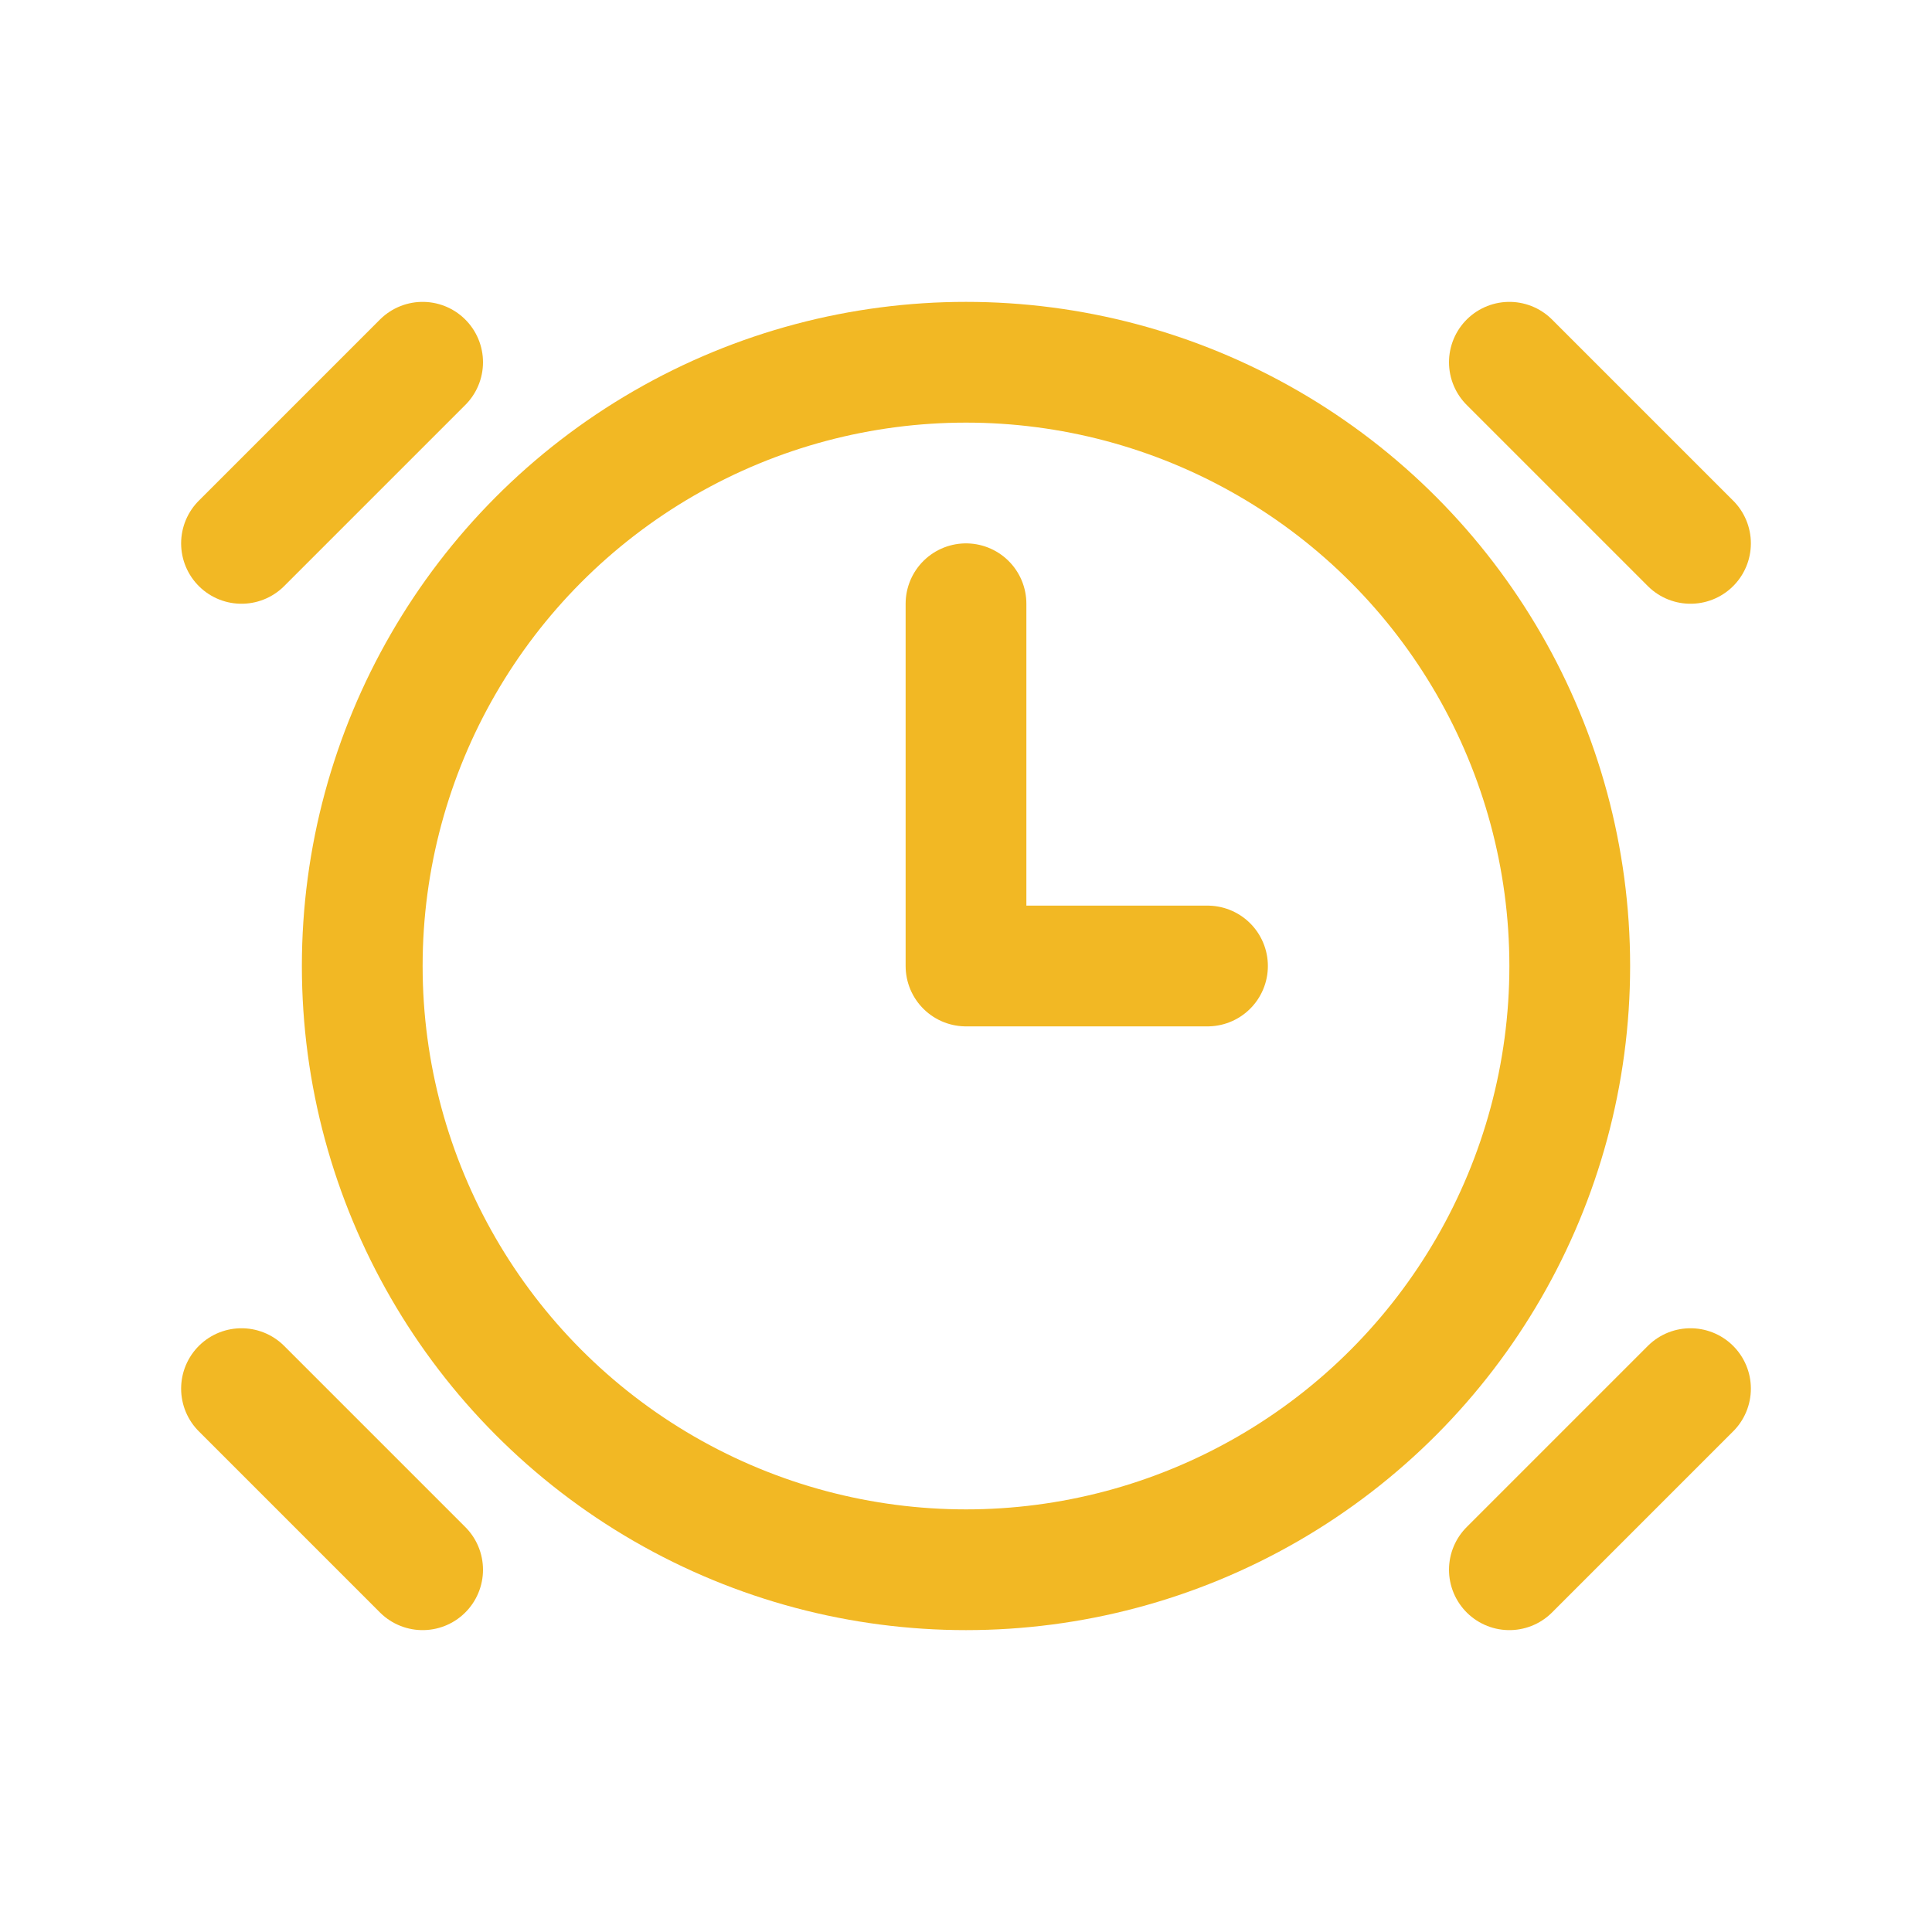 <svg width="32" height="32" viewBox="0 0 32 32" fill="none" xmlns="http://www.w3.org/2000/svg">
  <circle cx="16" cy="16" r="10" stroke="#F2B824" stroke-width="2"/>
  <path d="M16 10V16H20" stroke="#F2B824" stroke-width="2" stroke-linecap="round" stroke-linejoin="round"/>
  <path d="M7 6L4 9" stroke="#F2B824" stroke-width="2" stroke-linecap="round" stroke-linejoin="round"/>
  <path d="M25 6L28 9" stroke="#F2B824" stroke-width="2" stroke-linecap="round" stroke-linejoin="round"/>
  <path d="M7 26L4 23" stroke="#F2B824" stroke-width="2" stroke-linecap="round" stroke-linejoin="round"/>
  <path d="M25 26L28 23" stroke="#F2B824" stroke-width="2" stroke-linecap="round" stroke-linejoin="round"/>
</svg> 